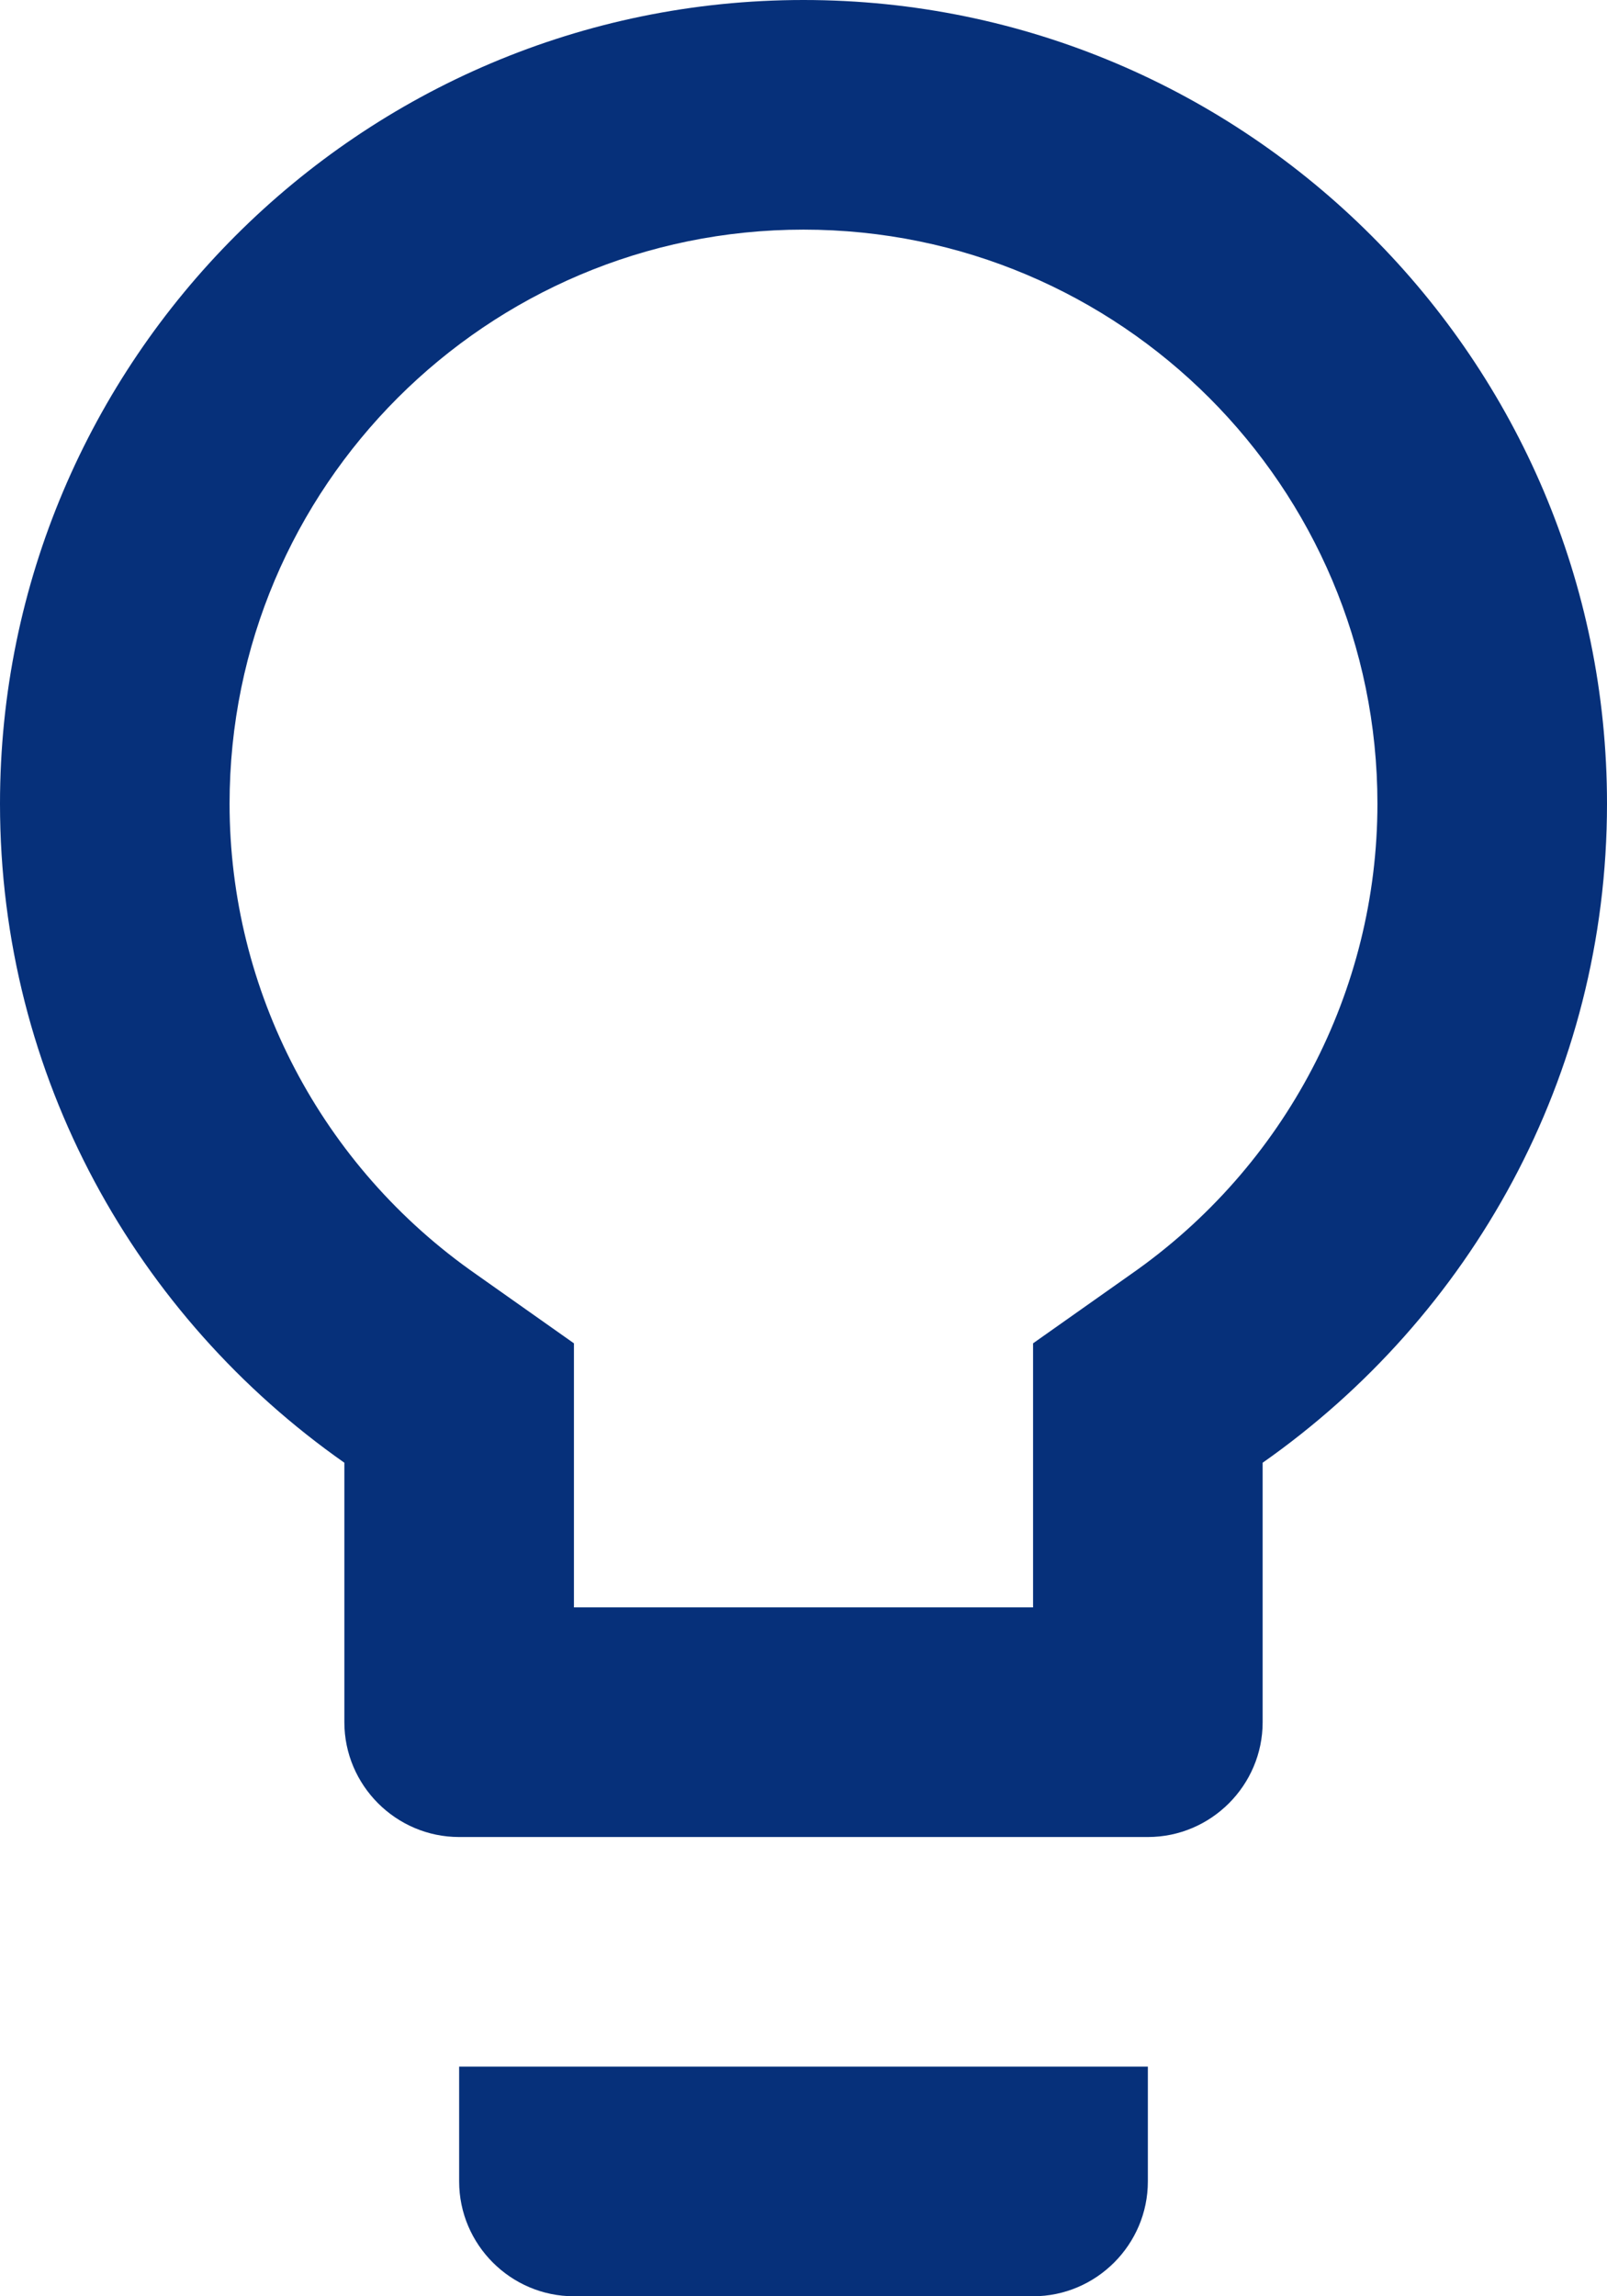 <svg width="28" height="40" viewBox="0 0 28 40" fill="none" xmlns="http://www.w3.org/2000/svg">
<path d="M8 38C8 39.1 8.9 40 10 40H18C19.1 40 20 39.1 20 38V36H8V38ZM14 0C6.28 0 0 6.28 0 14C0 18.76 2.38 22.94 6 25.48V30C6 31.1 6.9 32 8 32H20C21.1 32 22 31.1 22 30V25.48C25.62 22.94 28 18.76 28 14C28 6.28 21.72 0 14 0ZM19.7 22.2L18 23.4V28H10V23.4L8.3 22.2C5.6 20.32 4 17.26 4 14C4 8.48 8.48 4 14 4C19.52 4 24 8.48 24 14C24 17.26 22.4 20.32 19.7 22.2Z" fill="#06307A"/>
</svg>
